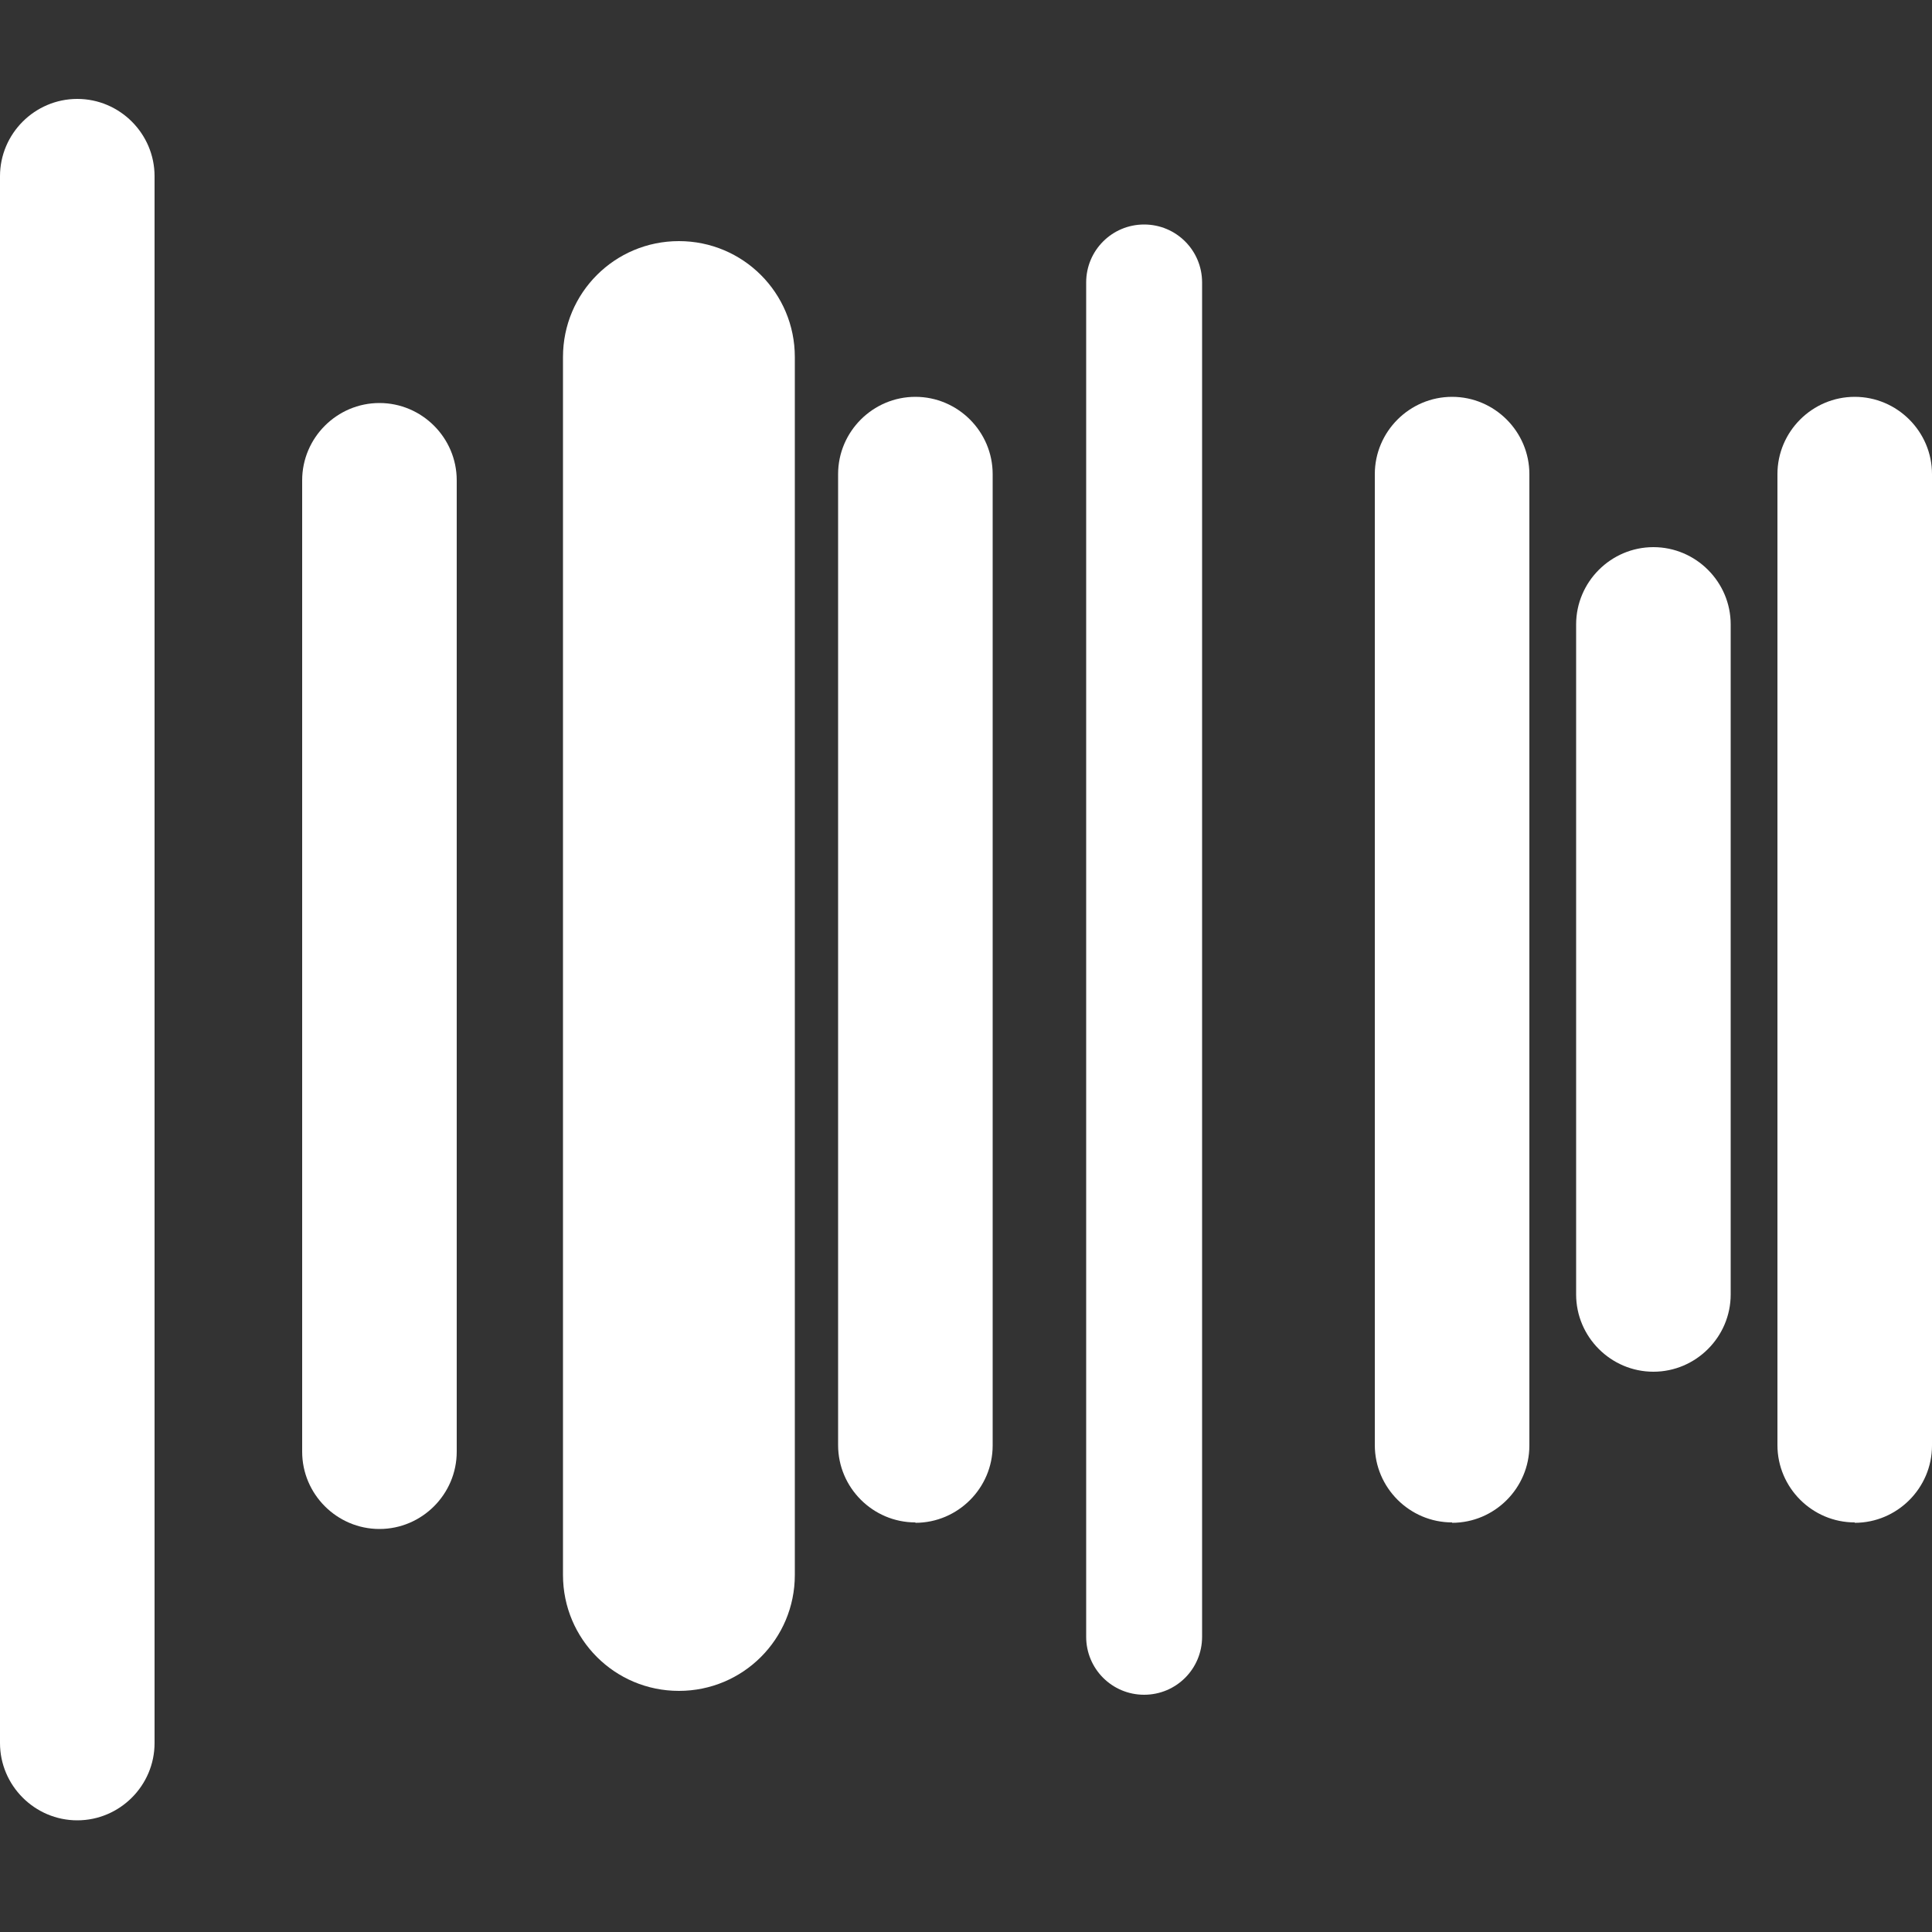 <?xml version="1.0" encoding="UTF-8"?> <svg xmlns="http://www.w3.org/2000/svg" id="Layer_1" viewBox="0 0 50 50"><rect x="0" y="0" width="50" height="50" fill="#333333" stroke="none"/><defs><style>.cls-1{fill:#fff;}</style></defs><path class="cls-1" d="m2,47.11c-1.1,0-2-.9-2-2V4.56c0-1.1.9-2,2-2s2,.9,2,2v40.55c0,1.1-.9,2-2,2Z"></path><path class="cls-1" d="m9.82,39.57c-1.1,0-2-.9-2-2V12.43c0-1.1.9-2,2-2s2,.9,2,2v25.14c0,1.1-.9,2-2,2Z"></path><path class="cls-1" d="m17.57,43.76c-1.66,0-3-1.34-3-3V9.24c0-1.66,1.34-3,3-3s3,1.34,3,3v31.52c0,1.66-1.34,3-3,3Z"></path><path class="cls-1" d="m23.69,39.4c-1.1,0-2-.9-2-2V12.27c0-1.1.9-2,2-2s2,.9,2,2v25.14c0,1.1-.9,2-2,2Z"></path><path class="cls-1" d="m48,39.4c-1.1,0-2-.9-2-2V12.27c0-1.1.9-2,2-2s2,.9,2,2v25.14c0,1.1-.9,2-2,2Z"></path><path class="cls-1" d="m29.61,43.86c-.83,0-1.5-.67-1.5-1.5V7.31c0-.83.67-1.5,1.5-1.5s1.5.67,1.5,1.5v35.05c0,.83-.67,1.5-1.5,1.5Z"></path><path class="cls-1" d="m37.58,39.4c-1.1,0-2-.9-2-2V12.27c0-1.1.9-2,2-2s2,.9,2,2v25.14c0,1.1-.9,2-2,2Z"></path><path class="cls-1" d="m42.79,35.5c-1.1,0-2-.9-2-2v-17.34c0-1.1.9-2,2-2s2,.9,2,2v17.34c0,1.1-.9,2-2,2Z"></path></svg> 
